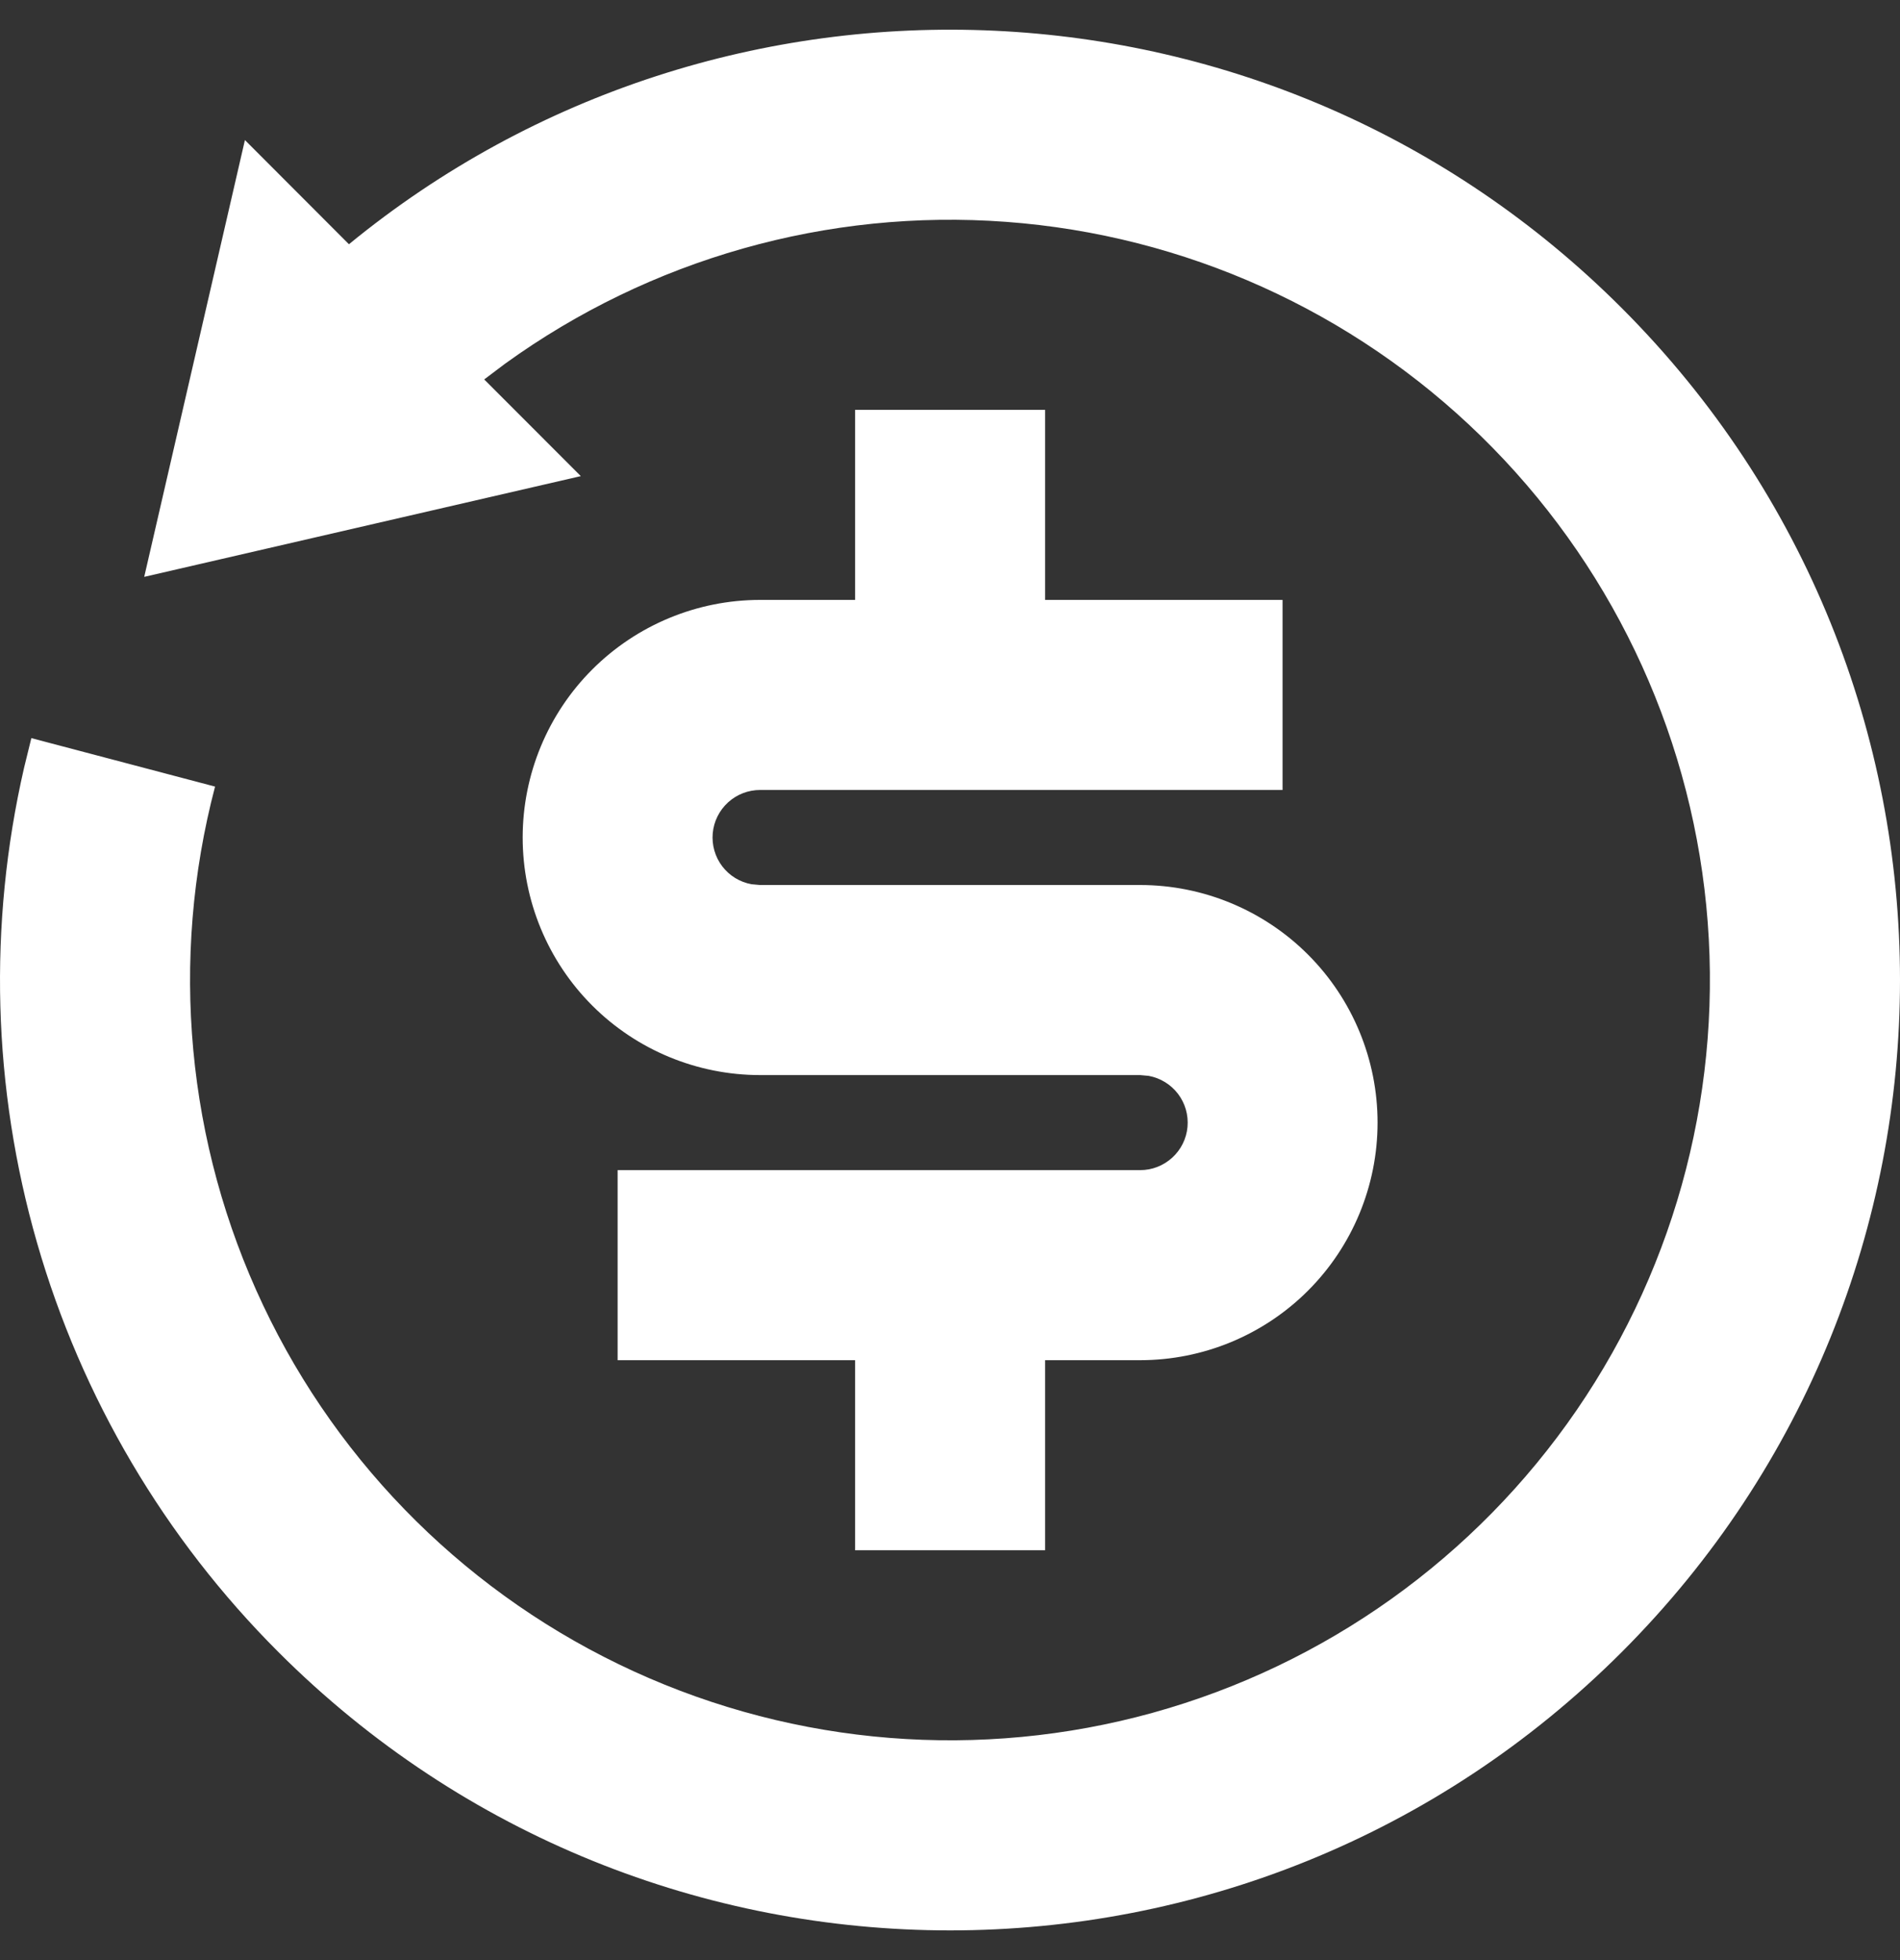 <svg width="32" height="33" viewBox="0 0 32 33" fill="none" xmlns="http://www.w3.org/2000/svg">
<rect x="0" y="0" width="32" height="33" fill="#333333" stroke="none"/>
<path d="M5.877 4.112C12.161 -1.039 21.448 -0.681 27.314 5.187C33.562 11.435 33.562 21.566 27.314 27.814C21.067 34.062 10.937 34.062 4.689 27.814C2.772 25.899 1.373 23.529 0.624 20.924C-0.126 18.32 -0.201 15.569 0.405 12.928L0.528 12.427L3.622 13.243C2.855 16.158 3.142 19.251 4.432 21.976C5.721 24.701 7.932 26.883 10.673 28.138C13.414 29.393 16.51 29.64 19.415 28.836C22.32 28.031 24.848 26.227 26.554 23.741C28.259 21.255 29.032 18.247 28.737 15.246C28.442 12.246 27.097 9.446 24.94 7.34C22.783 5.234 19.952 3.957 16.945 3.735C13.939 3.512 10.951 4.358 8.507 6.123L8.155 6.388L9.782 8.016L2.429 9.712L4.125 2.358L5.877 4.112ZM17.602 6.9V10.1H21.601V13.3H12.802C12.602 13.3 12.41 13.374 12.262 13.509C12.114 13.644 12.022 13.829 12.004 14.028C11.986 14.227 12.043 14.426 12.164 14.585C12.285 14.744 12.462 14.852 12.658 14.887L12.802 14.9H19.202C20.262 14.9 21.28 15.322 22.03 16.072C22.78 16.822 23.201 17.84 23.201 18.9C23.201 19.961 22.78 20.979 22.03 21.729C21.28 22.479 20.262 22.9 19.202 22.9H17.602V26.1H14.402V22.9H10.402V19.7H19.202C19.401 19.701 19.594 19.626 19.742 19.491C19.89 19.357 19.982 19.172 20 18.973C20.018 18.773 19.961 18.575 19.84 18.416C19.719 18.257 19.542 18.149 19.346 18.113L19.202 18.1H12.802C11.742 18.1 10.724 17.679 9.974 16.929C9.224 16.179 8.803 15.161 8.803 14.1C8.803 13.04 9.224 12.022 9.974 11.272C10.724 10.522 11.742 10.1 12.802 10.1H14.402V6.9H17.602Z" fill="white"/>
</svg>
